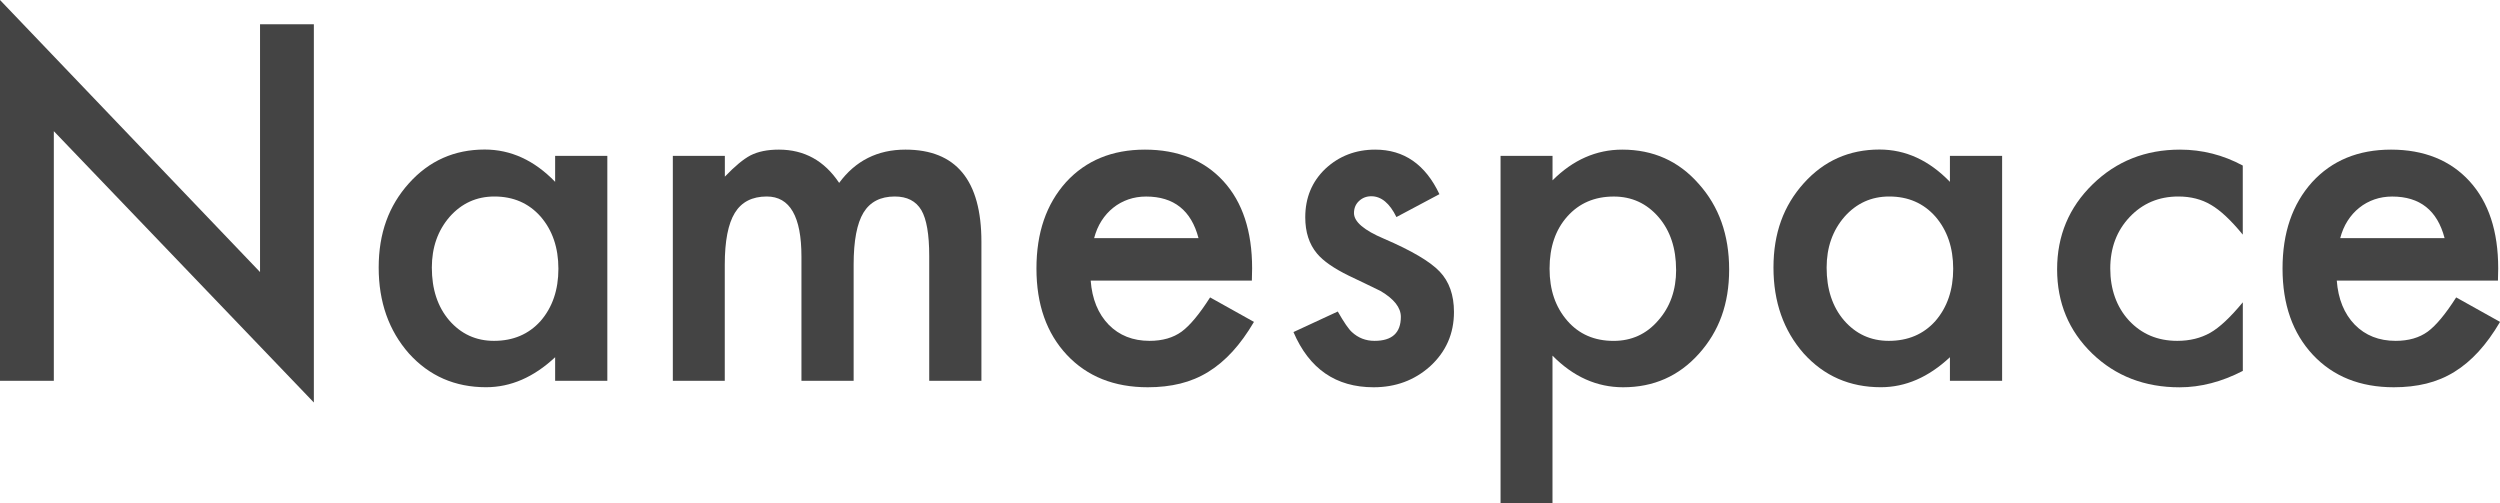 <?xml version="1.0" encoding="UTF-8"?><svg id="_レイヤー_2" xmlns="http://www.w3.org/2000/svg" viewBox="0 0 597.33 120.23"><defs><style>.cls-1{fill:#444;}</style></defs><g id="_レイヤー_1-2"><g><path class="cls-1" d="m0,90.98V0l62.13,65V5.79h12.86v90.38L12.86,31.34v59.65H0Z"/><path class="cls-1" d="m132.64,37.24h12.47v53.74h-12.47v-5.63c-5.11,4.78-10.61,7.17-16.5,7.17-7.43,0-13.57-2.68-18.43-8.06-4.82-5.48-7.23-12.32-7.23-20.53s2.41-14.77,7.23-20.14c4.82-5.37,10.85-8.06,18.1-8.06,6.25,0,11.86,2.58,16.83,7.72v-6.23Zm-29.46,26.71c0,5.15,1.38,9.34,4.14,12.58,2.83,3.27,6.4,4.91,10.7,4.91,4.6,0,8.31-1.58,11.15-4.75,2.83-3.27,4.25-7.43,4.25-12.47s-1.42-9.2-4.25-12.47c-2.83-3.2-6.51-4.8-11.04-4.8-4.27,0-7.83,1.62-10.7,4.86-2.83,3.27-4.25,7.32-4.25,12.14Z"/><path class="cls-1" d="m160.78,37.24h12.41v4.97c2.39-2.5,4.43-4.19,6.12-5.08,1.8-.92,4.06-1.38,6.79-1.38,6.07,0,10.87,2.65,14.4,7.95,3.9-5.3,9.18-7.95,15.84-7.95,12.1,0,18.15,7.34,18.15,22.02v33.22h-12.47v-29.85c0-5.15-.63-8.79-1.88-10.93-1.29-2.17-3.4-3.26-6.35-3.26-3.42,0-5.91,1.29-7.48,3.86-1.56,2.58-2.35,6.71-2.35,12.42v27.75h-12.47v-29.68c0-9.56-2.76-14.35-8.28-14.35-3.5,0-6.04,1.31-7.64,3.92-1.6,2.61-2.4,6.73-2.4,12.36v27.75h-12.41v-53.74Z"/><path class="cls-1" d="m299.11,67.04h-38.51c.33,4.41,1.77,7.93,4.3,10.54,2.54,2.58,5.79,3.86,9.77,3.86,3.09,0,5.65-.74,7.67-2.21,1.99-1.47,4.25-4.19,6.79-8.17l10.48,5.85c-1.62,2.76-3.33,5.12-5.13,7.09-1.8,1.97-3.73,3.59-5.79,4.86-2.06,1.27-4.29,2.2-6.68,2.79-2.39.59-4.98.88-7.78.88-8.02,0-14.46-2.57-19.31-7.72-4.86-5.19-7.28-12.06-7.28-20.64s2.35-15.38,7.06-20.64c4.75-5.19,11.04-7.78,18.87-7.78s14.16,2.52,18.76,7.56c4.56,5,6.84,11.94,6.84,20.8l-.06,2.92Zm-12.75-10.15c-1.73-6.62-5.9-9.93-12.52-9.93-1.51,0-2.92.23-4.25.69-1.32.46-2.53,1.12-3.61,1.99-1.08.86-2.01,1.9-2.79,3.12s-1.36,2.59-1.77,4.14h24.94Z"/><path class="cls-1" d="m343.91,46.4l-10.26,5.46c-1.62-3.31-3.62-4.97-6.01-4.97-1.14,0-2.12.38-2.92,1.13-.81.75-1.21,1.72-1.21,2.9,0,2.06,2.39,4.1,7.17,6.12,6.58,2.83,11.02,5.44,13.3,7.84,2.28,2.39,3.42,5.61,3.42,9.66,0,5.19-1.91,9.53-5.74,13.02-3.72,3.31-8.2,4.97-13.46,4.97-9.01,0-15.39-4.4-19.15-13.19l10.59-4.91c1.47,2.58,2.59,4.21,3.37,4.91,1.51,1.4,3.31,2.1,5.41,2.1,4.19,0,6.29-1.91,6.29-5.74,0-2.21-1.62-4.27-4.86-6.18-1.25-.62-2.5-1.23-3.75-1.82-1.25-.59-2.52-1.19-3.81-1.82-3.61-1.77-6.14-3.53-7.61-5.3-1.88-2.24-2.81-5.13-2.81-8.66,0-4.67,1.6-8.53,4.8-11.59,3.27-3.05,7.25-4.58,11.92-4.58,6.88,0,11.99,3.55,15.34,10.65Z"/><path class="cls-1" d="m370.95,120.23h-12.42V37.24h12.42v5.85c4.89-4.89,10.45-7.34,16.66-7.34,7.39,0,13.48,2.72,18.26,8.17,4.86,5.41,7.28,12.23,7.28,20.47s-2.41,14.77-7.23,20.14c-4.78,5.33-10.81,8-18.1,8-6.29,0-11.92-2.52-16.88-7.56v35.26Zm29.52-55.78c0-5.15-1.4-9.34-4.19-12.58-2.83-3.27-6.4-4.91-10.7-4.91-4.56,0-8.26,1.58-11.09,4.75-2.83,3.16-4.25,7.32-4.25,12.47s1.42,9.2,4.25,12.47c2.79,3.2,6.47,4.8,11.04,4.8,4.3,0,7.85-1.62,10.65-4.86,2.87-3.24,4.3-7.28,4.3-12.14Z"/><path class="cls-1" d="m465.9,37.24h12.47v53.74h-12.47v-5.63c-5.11,4.78-10.61,7.17-16.5,7.17-7.43,0-13.57-2.68-18.43-8.06-4.82-5.48-7.23-12.32-7.23-20.53s2.41-14.77,7.23-20.14c4.82-5.37,10.85-8.06,18.1-8.06,6.25,0,11.86,2.58,16.83,7.72v-6.23Zm-29.46,26.71c0,5.15,1.38,9.34,4.14,12.58,2.83,3.27,6.4,4.91,10.71,4.91,4.6,0,8.31-1.58,11.14-4.75,2.83-3.27,4.25-7.43,4.25-12.47s-1.42-9.2-4.25-12.47c-2.83-3.2-6.51-4.8-11.04-4.8-4.27,0-7.83,1.62-10.7,4.86-2.83,3.27-4.25,7.32-4.25,12.14Z"/><path class="cls-1" d="m535.87,39.56v16.5c-2.83-3.46-5.37-5.83-7.61-7.12-2.21-1.32-4.8-1.99-7.78-1.99-4.67,0-8.55,1.64-11.64,4.91-3.09,3.27-4.63,7.38-4.63,12.3s1.49,9.18,4.47,12.42c3.02,3.24,6.86,4.86,11.53,4.86,2.98,0,5.61-.64,7.89-1.93,2.21-1.25,4.8-3.68,7.78-7.28v16.39c-5.04,2.61-10.08,3.92-15.12,3.92-8.31,0-15.27-2.68-20.86-8.06-5.59-5.41-8.39-12.12-8.39-20.14s2.83-14.79,8.5-20.31c5.66-5.52,12.62-8.28,20.86-8.28,5.3,0,10.3,1.27,15.01,3.81Z"/><path class="cls-1" d="m596.84,67.04h-38.51c.33,4.41,1.77,7.93,4.3,10.54,2.54,2.58,5.79,3.86,9.77,3.86,3.09,0,5.65-.74,7.67-2.21,1.99-1.47,4.25-4.19,6.79-8.17l10.48,5.85c-1.62,2.76-3.33,5.12-5.13,7.09-1.8,1.97-3.73,3.59-5.79,4.86-2.06,1.27-4.29,2.2-6.68,2.79-2.39.59-4.99.88-7.78.88-8.02,0-14.46-2.57-19.31-7.72-4.86-5.19-7.28-12.06-7.28-20.64s2.35-15.38,7.06-20.64c4.75-5.19,11.04-7.78,18.87-7.78s14.16,2.52,18.76,7.56c4.56,5,6.84,11.94,6.84,20.8l-.06,2.92Zm-12.75-10.15c-1.73-6.62-5.9-9.93-12.52-9.93-1.51,0-2.92.23-4.25.69-1.32.46-2.53,1.12-3.61,1.99-1.08.86-2.01,1.9-2.79,3.12s-1.36,2.59-1.77,4.14h24.94Z"/></g></g></svg>